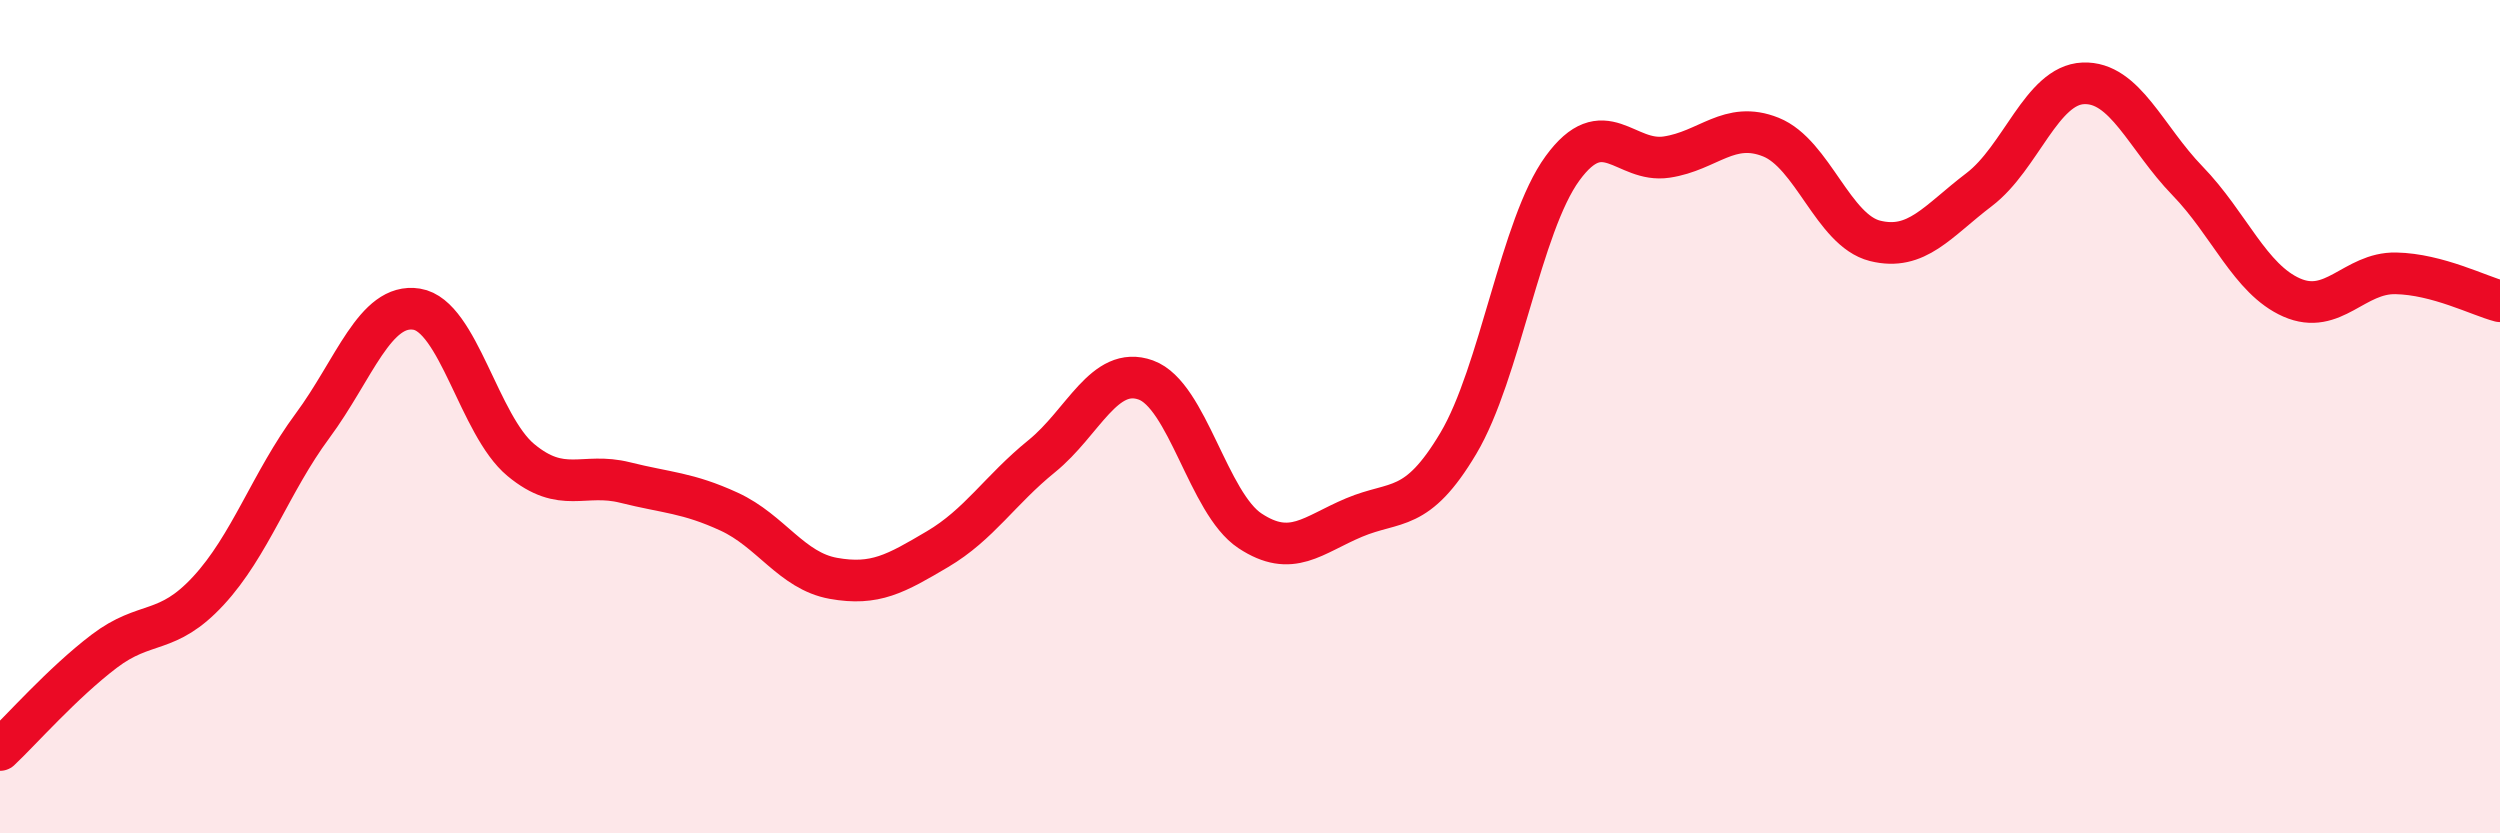 
    <svg width="60" height="20" viewBox="0 0 60 20" xmlns="http://www.w3.org/2000/svg">
      <path
        d="M 0,18 C 0.5,17.53 1.5,16.39 2.5,15.63 C 3.5,14.87 4,15.26 5,14.18 C 6,13.1 6.5,11.57 7.5,10.22 C 8.5,8.87 9,7.26 10,7.42 C 11,7.58 11.5,10.21 12.5,11.04 C 13.5,11.87 14,11.33 15,11.58 C 16,11.83 16.5,11.82 17.5,12.28 C 18.5,12.74 19,13.7 20,13.88 C 21,14.06 21.5,13.77 22.5,13.18 C 23.5,12.59 24,11.76 25,10.95 C 26,10.14 26.5,8.76 27.5,9.12 C 28.5,9.48 29,12.08 30,12.74 C 31,13.4 31.5,12.84 32.5,12.42 C 33.5,12 34,12.32 35,10.64 C 36,8.96 36.5,5.41 37.5,4.04 C 38.5,2.67 39,3.92 40,3.77 C 41,3.62 41.5,2.89 42.5,3.29 C 43.5,3.69 44,5.53 45,5.78 C 46,6.03 46.5,5.31 47.5,4.55 C 48.5,3.79 49,2.04 50,2 C 51,1.96 51.5,3.31 52.5,4.34 C 53.5,5.37 54,6.7 55,7.14 C 56,7.58 56.5,6.54 57.5,6.56 C 58.5,6.58 59.5,7.1 60,7.23L60 20L0 20Z"
        fill="#EB0A25"
        opacity="0.1"
        stroke-linecap="round"
        stroke-linejoin="round"
      />
      <path
        d="M 0,18 C 0.5,17.53 1.5,16.39 2.5,15.63 C 3.5,14.87 4,15.26 5,14.18 C 6,13.1 6.5,11.57 7.5,10.22 C 8.5,8.87 9,7.26 10,7.42 C 11,7.58 11.5,10.21 12.5,11.04 C 13.5,11.87 14,11.33 15,11.58 C 16,11.83 16.5,11.82 17.5,12.28 C 18.5,12.74 19,13.7 20,13.88 C 21,14.06 21.5,13.77 22.5,13.18 C 23.5,12.59 24,11.76 25,10.95 C 26,10.14 26.5,8.76 27.5,9.12 C 28.5,9.48 29,12.08 30,12.74 C 31,13.4 31.5,12.84 32.5,12.42 C 33.5,12 34,12.32 35,10.64 C 36,8.96 36.5,5.41 37.5,4.04 C 38.5,2.67 39,3.92 40,3.77 C 41,3.62 41.5,2.89 42.5,3.29 C 43.5,3.69 44,5.53 45,5.78 C 46,6.03 46.5,5.31 47.5,4.55 C 48.5,3.79 49,2.04 50,2 C 51,1.96 51.5,3.31 52.5,4.34 C 53.5,5.37 54,6.7 55,7.14 C 56,7.58 56.5,6.54 57.5,6.56 C 58.5,6.58 59.5,7.1 60,7.23"
        stroke="#EB0A25"
        stroke-width="1"
        fill="none"
        stroke-linecap="round"
        stroke-linejoin="round"
      />
    </svg>
  
